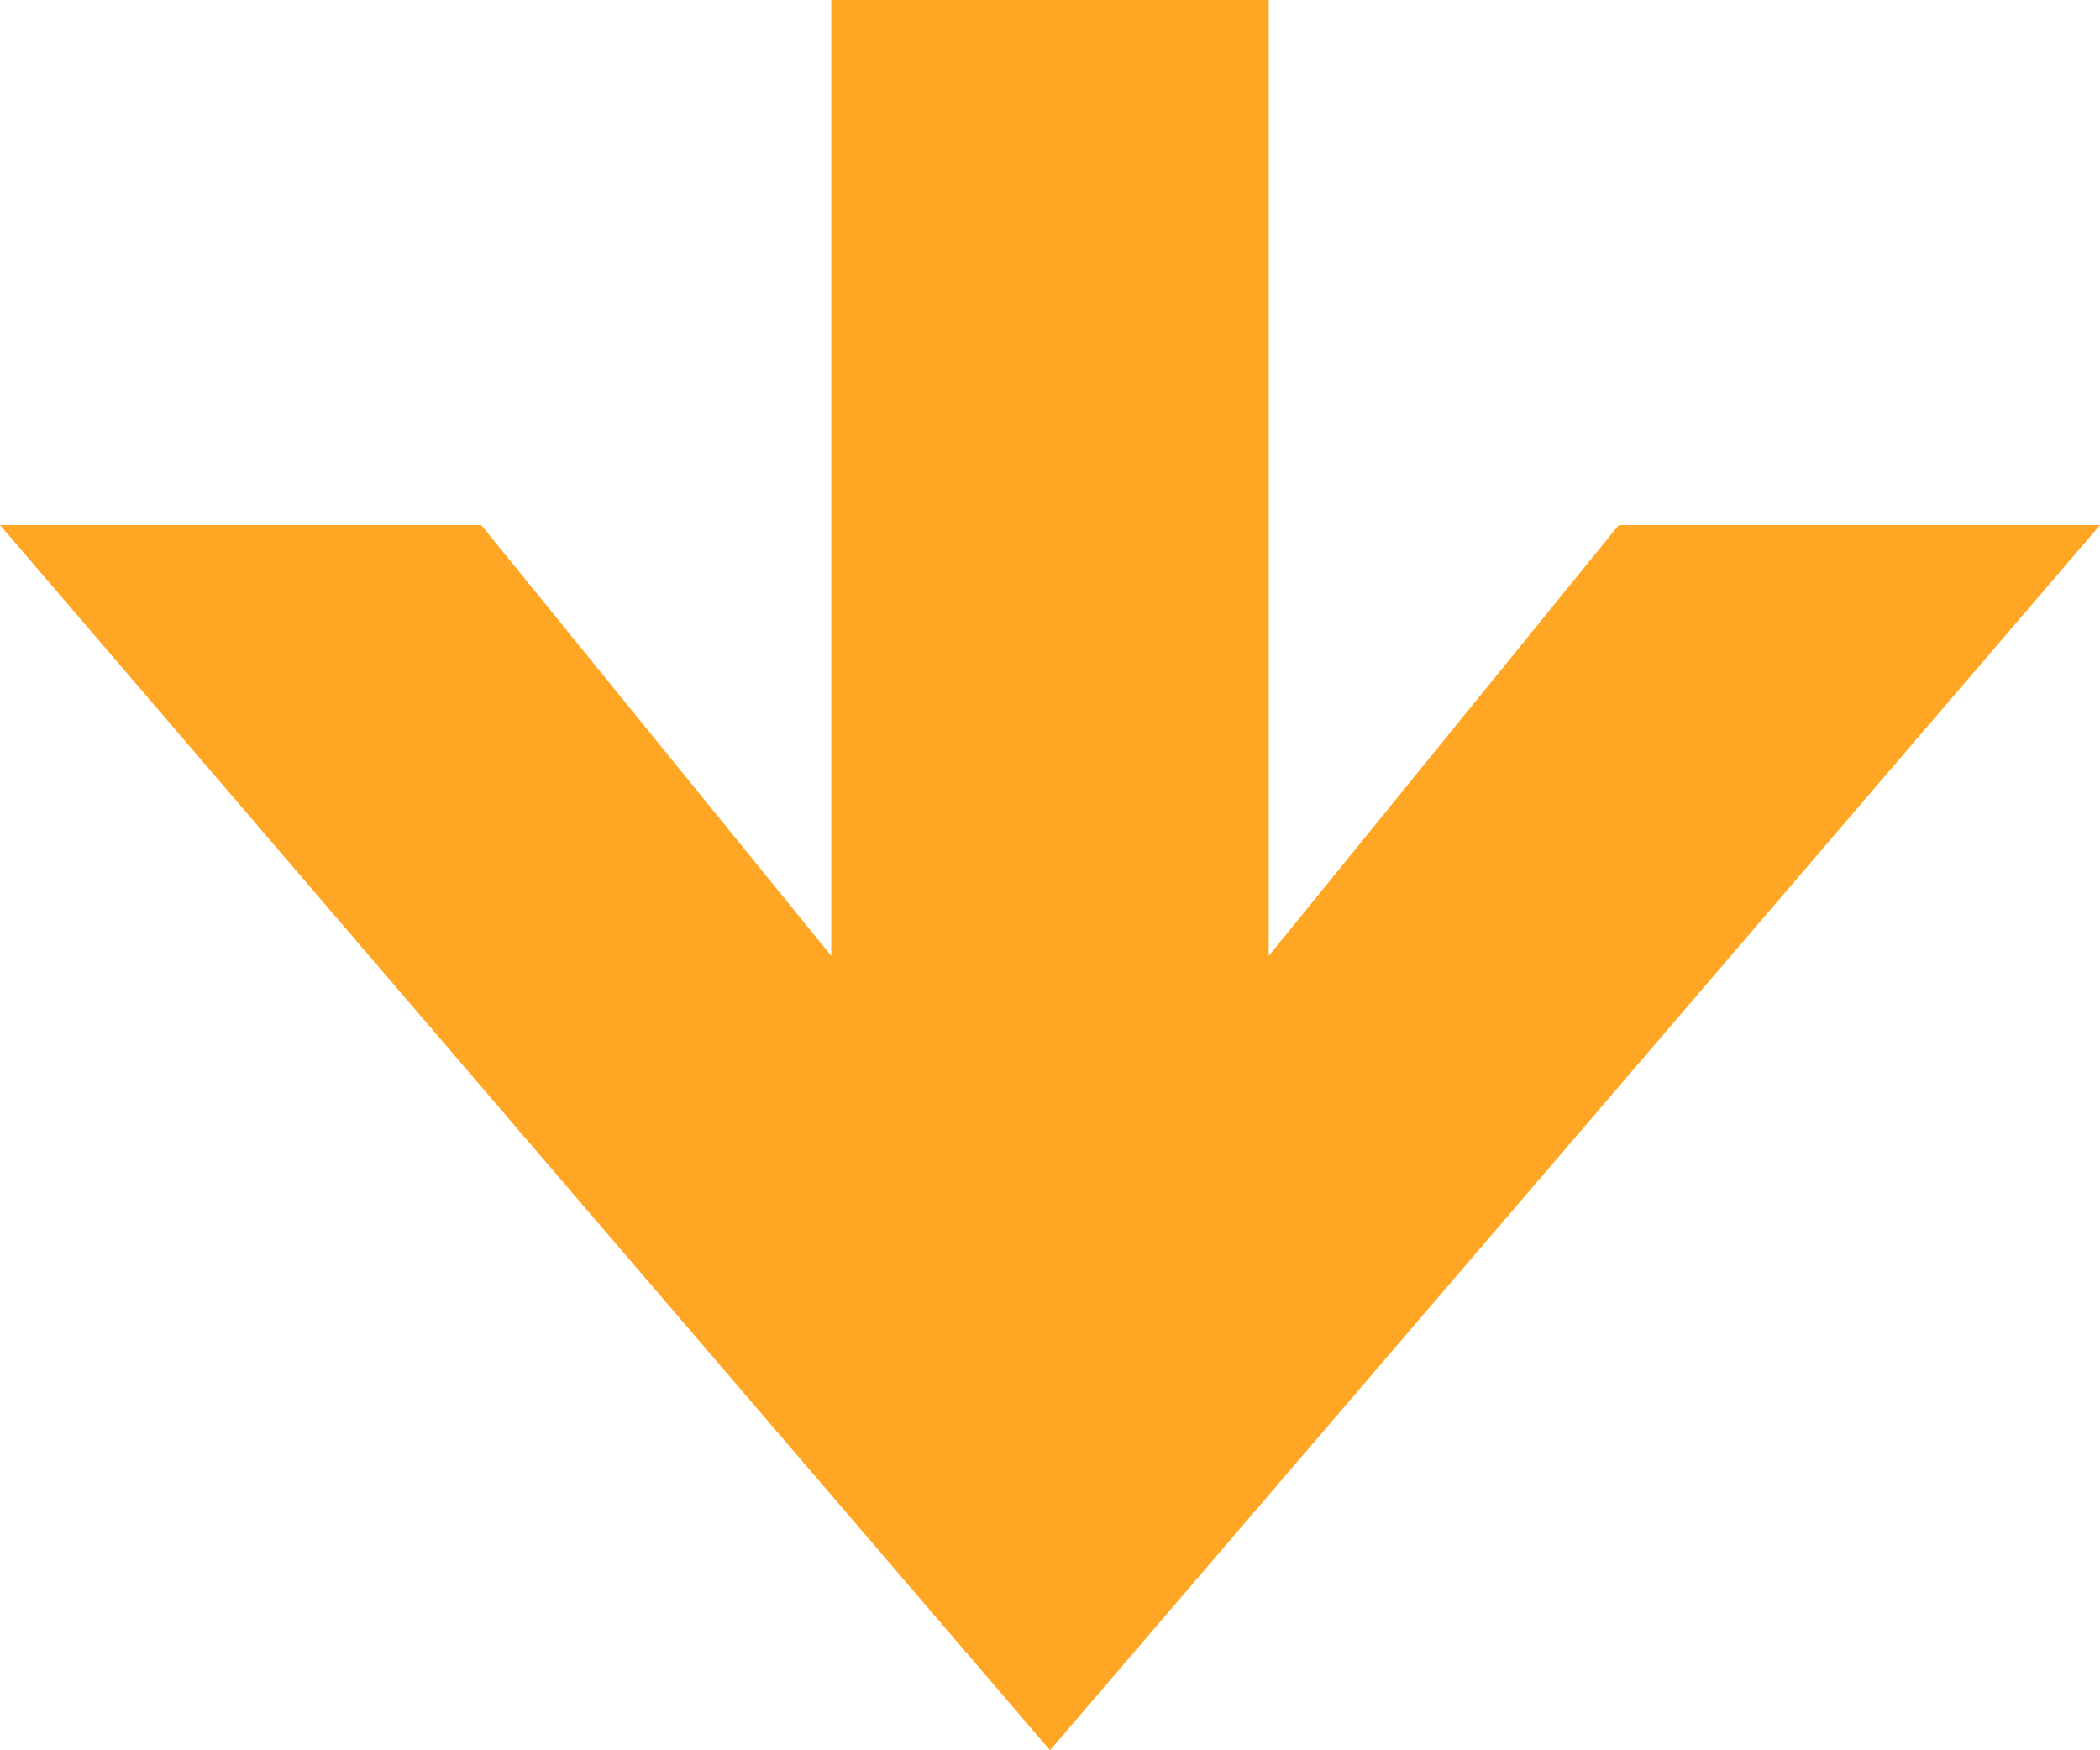 <svg xmlns="http://www.w3.org/2000/svg" width="48" height="40" viewBox="0 0 48 40">
  <path id="合体_20" data-name="合体 20" d="M22,145v7L-2,124H9l8,9.846V112H27v21.846L35,124H46L22,152Z" transform="translate(2 -112)" fill="#ffa724"/>
</svg>
